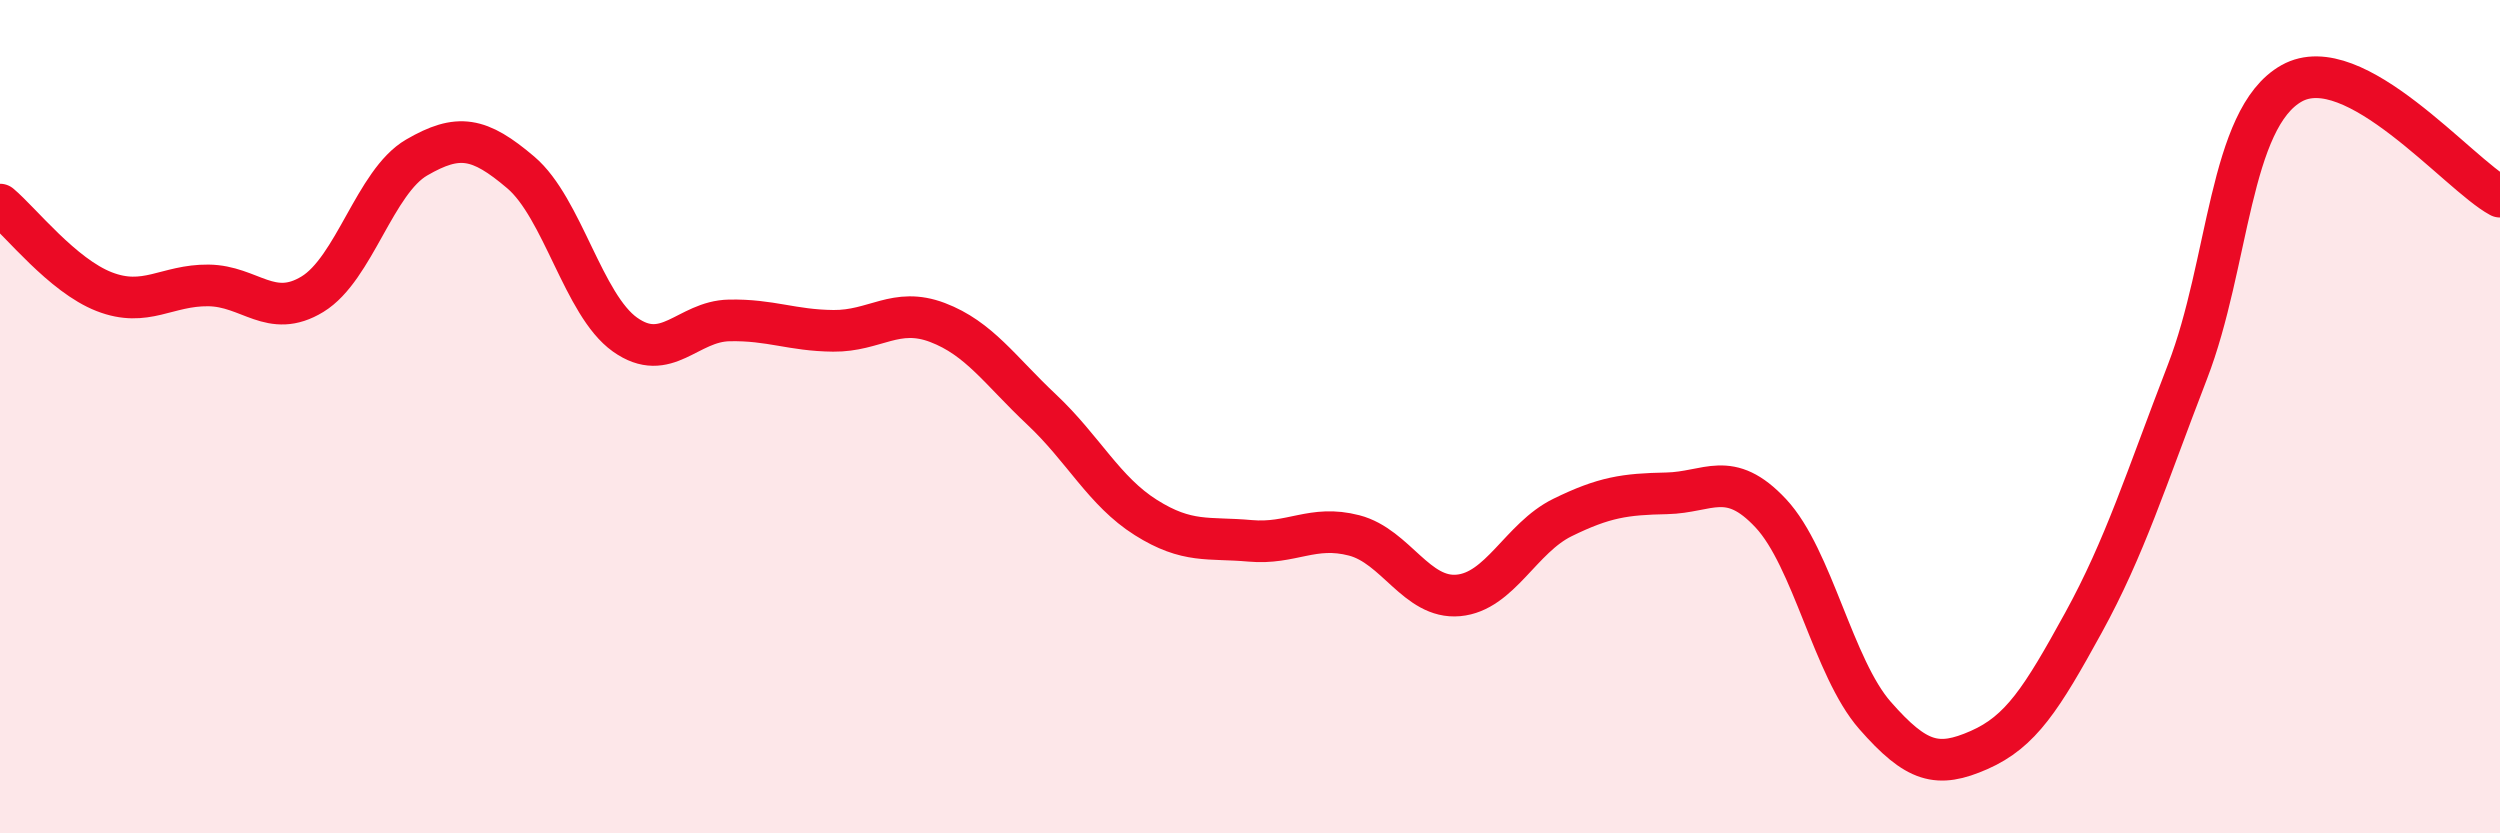
    <svg width="60" height="20" viewBox="0 0 60 20" xmlns="http://www.w3.org/2000/svg">
      <path
        d="M 0,4.91 C 0.5,5.33 1.5,6.61 2.5,7 C 3.5,7.39 4,6.84 5,6.85 C 6,6.86 6.5,7.67 7.5,7.06 C 8.5,6.45 9,4.36 10,3.78 C 11,3.2 11.5,3.29 12.5,4.14 C 13.5,4.99 14,7.32 15,8.03 C 16,8.74 16.5,7.71 17.5,7.69 C 18.5,7.67 19,7.93 20,7.94 C 21,7.95 21.5,7.36 22.5,7.74 C 23.5,8.12 24,8.89 25,9.83 C 26,10.77 26.5,11.79 27.5,12.42 C 28.5,13.05 29,12.89 30,12.98 C 31,13.07 31.5,12.59 32.5,12.85 C 33.5,13.11 34,14.38 35,14.29 C 36,14.2 36.5,12.91 37.5,12.42 C 38.5,11.93 39,11.86 40,11.84 C 41,11.82 41.5,11.25 42.5,12.32 C 43.5,13.39 44,16.03 45,17.17 C 46,18.31 46.5,18.44 47.5,18 C 48.5,17.56 49,16.77 50,14.95 C 51,13.13 51.5,11.51 52.5,8.92 C 53.5,6.33 53.5,2.84 55,2 C 56.5,1.16 59,4.18 60,4.72L60 20L0 20Z"
        fill="#EB0A25"
        opacity="0.1"
        stroke-linecap="round"
        stroke-linejoin="round"
      />
      <path
        d="M 0,4.91 C 0.5,5.33 1.5,6.61 2.5,7 C 3.5,7.39 4,6.84 5,6.85 C 6,6.86 6.5,7.67 7.5,7.06 C 8.5,6.45 9,4.36 10,3.78 C 11,3.2 11.5,3.29 12.5,4.14 C 13.5,4.99 14,7.32 15,8.03 C 16,8.74 16.5,7.71 17.5,7.69 C 18.5,7.67 19,7.93 20,7.94 C 21,7.95 21.5,7.36 22.5,7.74 C 23.5,8.12 24,8.89 25,9.83 C 26,10.77 26.5,11.79 27.5,12.42 C 28.5,13.05 29,12.89 30,12.98 C 31,13.07 31.5,12.59 32.5,12.85 C 33.5,13.11 34,14.38 35,14.29 C 36,14.2 36.5,12.91 37.5,12.42 C 38.5,11.93 39,11.86 40,11.84 C 41,11.82 41.5,11.25 42.5,12.32 C 43.5,13.39 44,16.03 45,17.17 C 46,18.31 46.5,18.44 47.5,18 C 48.5,17.56 49,16.77 50,14.95 C 51,13.13 51.5,11.51 52.5,8.92 C 53.5,6.33 53.5,2.84 55,2 C 56.5,1.16 59,4.18 60,4.72"
        stroke="#EB0A25"
        stroke-width="1"
        fill="none"
        stroke-linecap="round"
        stroke-linejoin="round"
      />
    </svg>
  